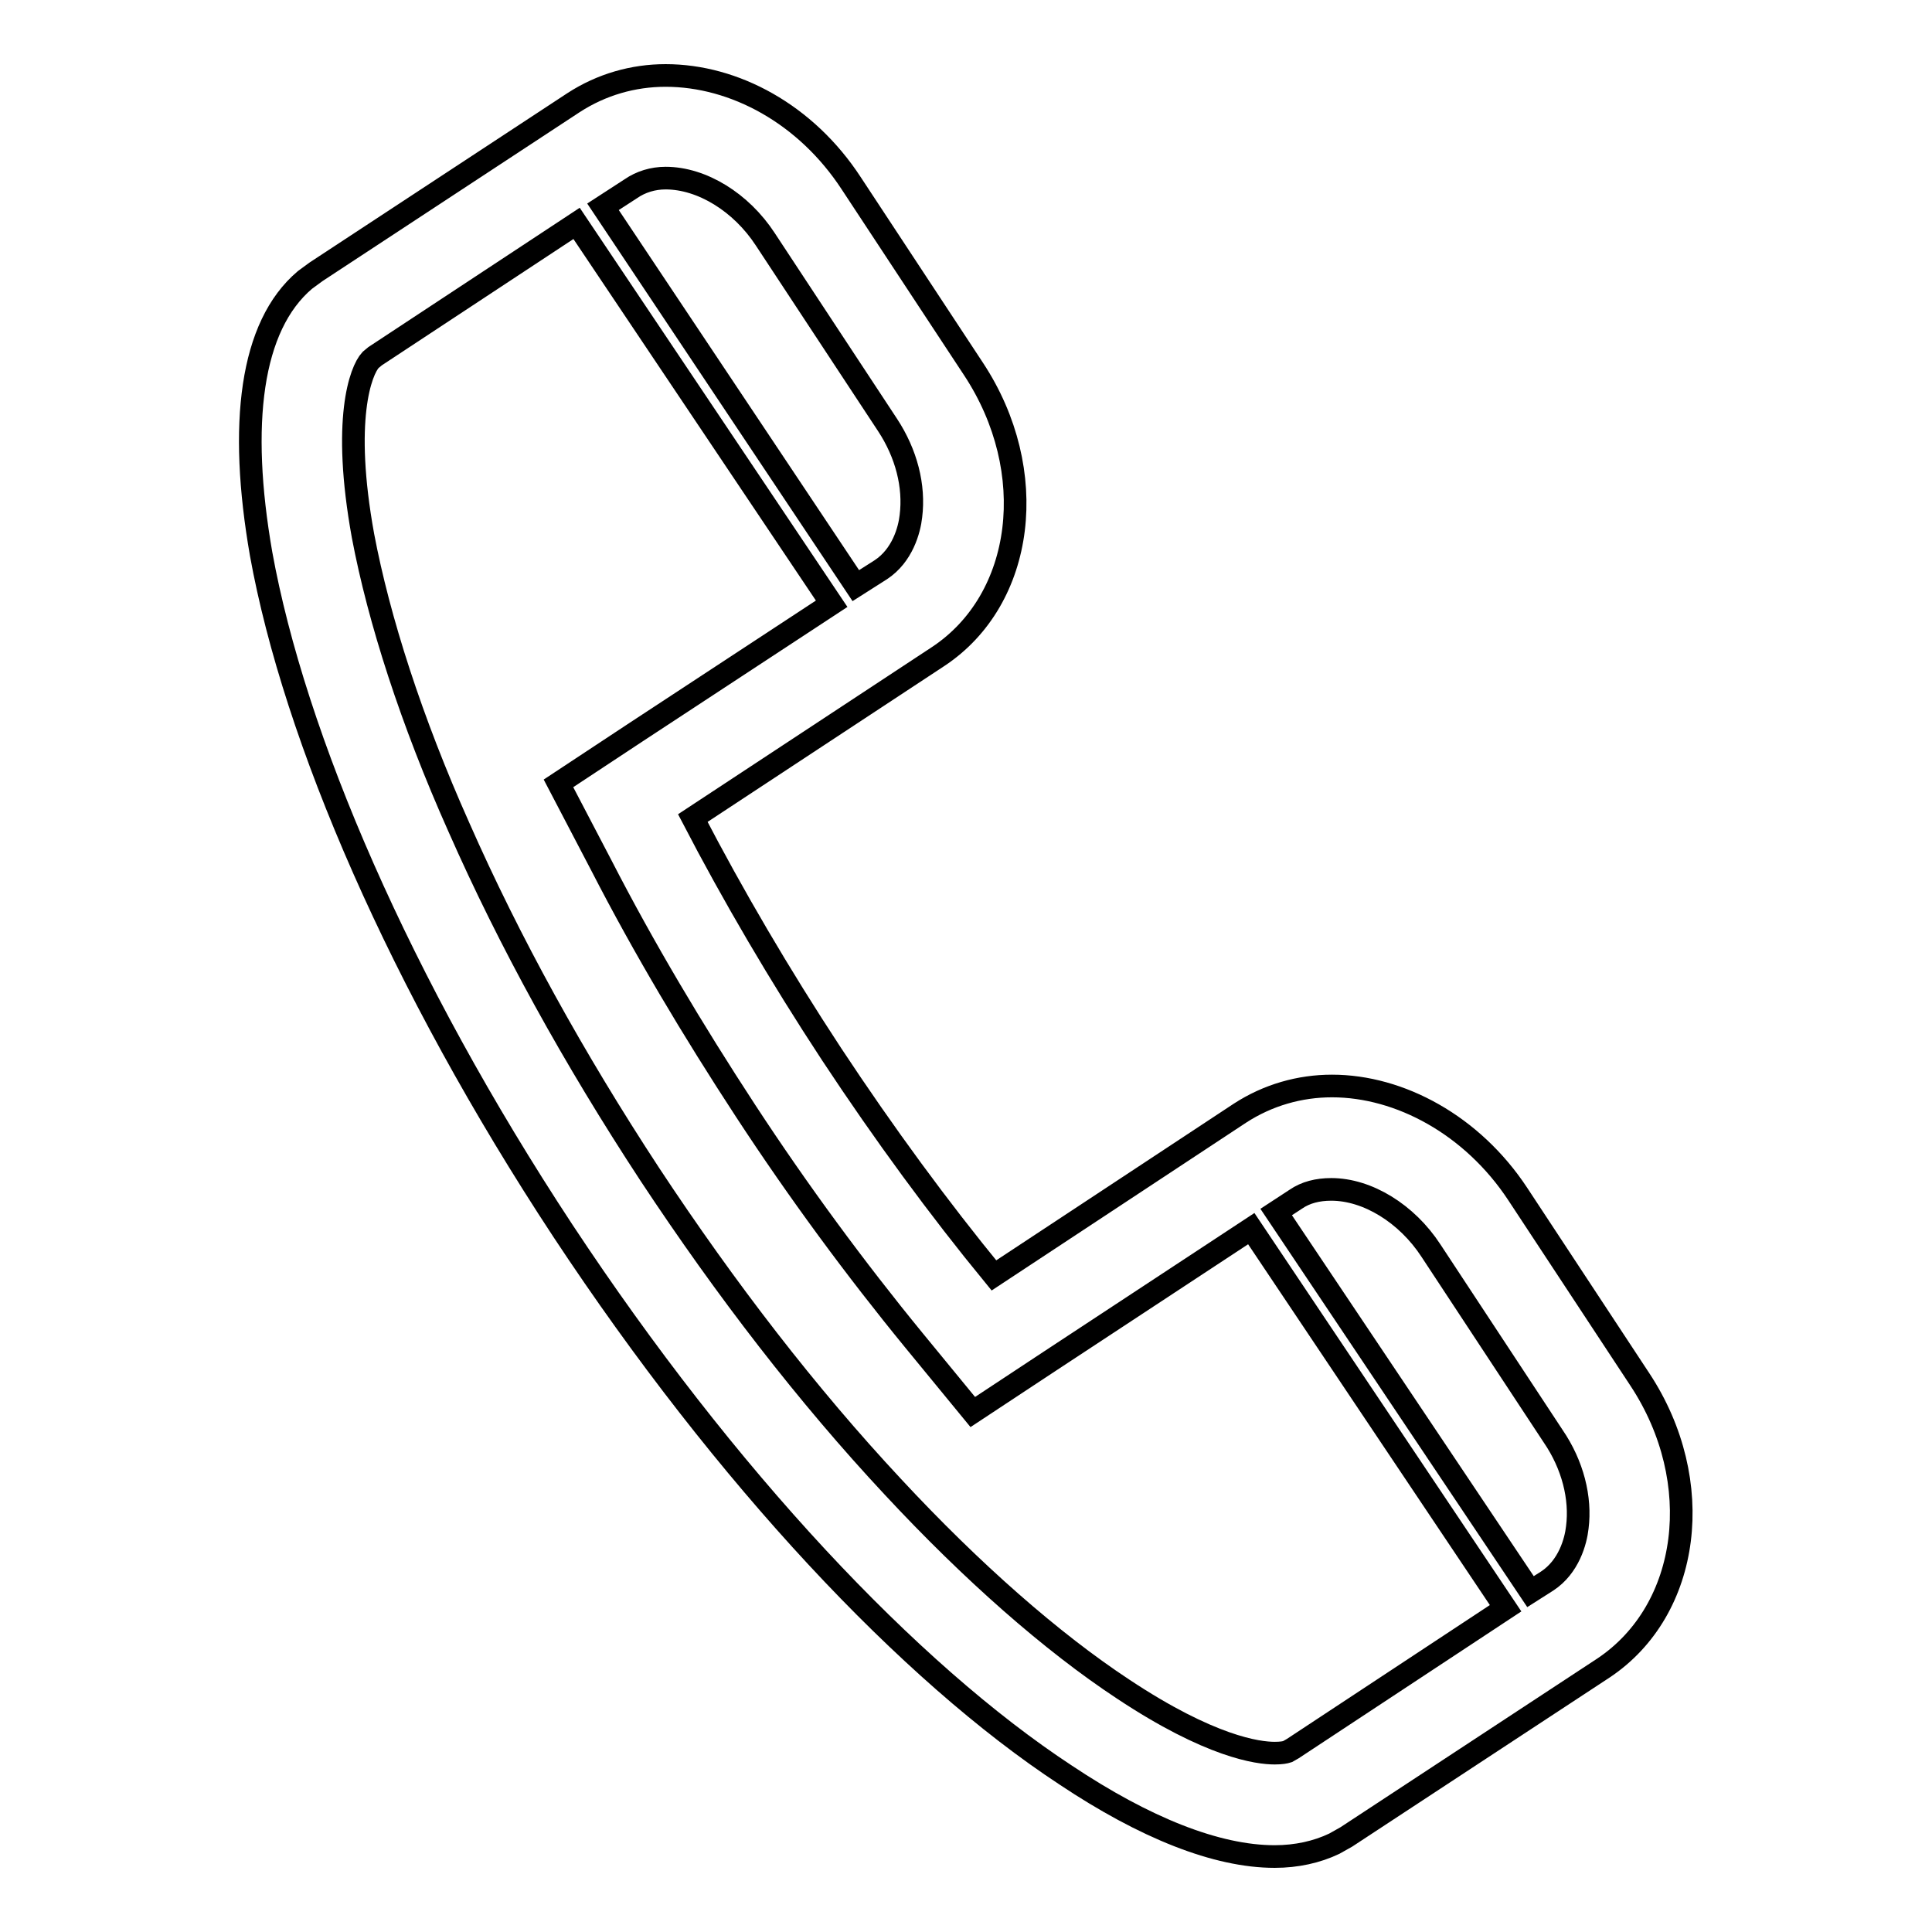 <?xml version="1.0" encoding="utf-8"?>
<!-- Svg Vector Icons : http://www.onlinewebfonts.com/icon -->
<!DOCTYPE svg PUBLIC "-//W3C//DTD SVG 1.1//EN" "http://www.w3.org/Graphics/SVG/1.1/DTD/svg11.dtd">
<svg version="1.1" xmlns="http://www.w3.org/2000/svg" xmlns:xlink="http://www.w3.org/1999/xlink" x="0px" y="0px" viewBox="0 0 256 256" enable-background="new 0 0 256 256" xml:space="preserve">
<g><g><path stroke-width="3" fill-opacity="0" stroke="#000000"  d="M217.3,182.8l-16.2-24.6c-6-9.1-15.6-14.3-24.6-14.3c-4.3,0-8.5,1.2-12.2,3.6L131.7,169c-7.3-8.9-14.5-18.7-21.5-29.3c-6.9-10.5-13.1-21.1-18.4-31.3L124.3,87c11.5-7.6,13.6-24.6,4.7-38.1l-16.2-24.6c-6-9.2-15.5-14.3-24.6-14.3c-4.3,0-8.5,1.2-12.2,3.6L41.9,36l-1.5,1.1c-7.2,6.1-8.8,19.1-5.8,36.3c4.4,24.3,18.4,56.9,40,89.7c21.6,32.7,45.9,58.5,66.6,72.1c10.5,7,20,10.8,27.7,10.8c2.9,0,5.6-0.6,7.9-1.7l1.6-0.9l34.1-22.4C224,213.3,226.2,196.3,217.3,182.8z M88.2,23.6c4.8,0,10,3.2,13.2,8.1l16.2,24.6c2.5,3.8,3.6,8.1,3.1,12.1c-0.2,1.8-1.1,5.2-4,7.1l-3.3,2.1L79.9,27.4l3.7-2.4C84.9,24.1,86.5,23.6,88.2,23.6z M171.3,231.7l-0.7,0.4c-0.3,0.1-0.8,0.2-1.7,0.2c-2.2,0-8.5-0.8-20.1-8.5c-9.4-6.2-20-15.5-30.5-26.8c-11.3-12.1-22.1-26.1-32.2-41.4c-10.1-15.4-18.6-30.8-25.3-46C54.5,95.5,50.2,82.1,48.1,71c-2.8-15.4-0.3-21.9,1-23.3l0.6-0.5l26.7-17.6L110.2,80L84.3,97L74,103.8l5.7,10.9c5.6,10.9,12.1,21.8,19.1,32.5s14.6,21,22.3,30.4l7.8,9.5l10.3-6.8l26.6-17.5l33.7,50.3L171.3,231.7z M209,202.4c-0.2,1.8-1.1,5.2-4,7.1l-2.2,1.4l-33.7-50.3l2.6-1.7c1.3-0.9,2.9-1.3,4.7-1.3c4.8,0,10,3.2,13.2,8.1l16.2,24.6C208.4,194.1,209.5,198.5,209,202.4z"/></g></g>
</svg>